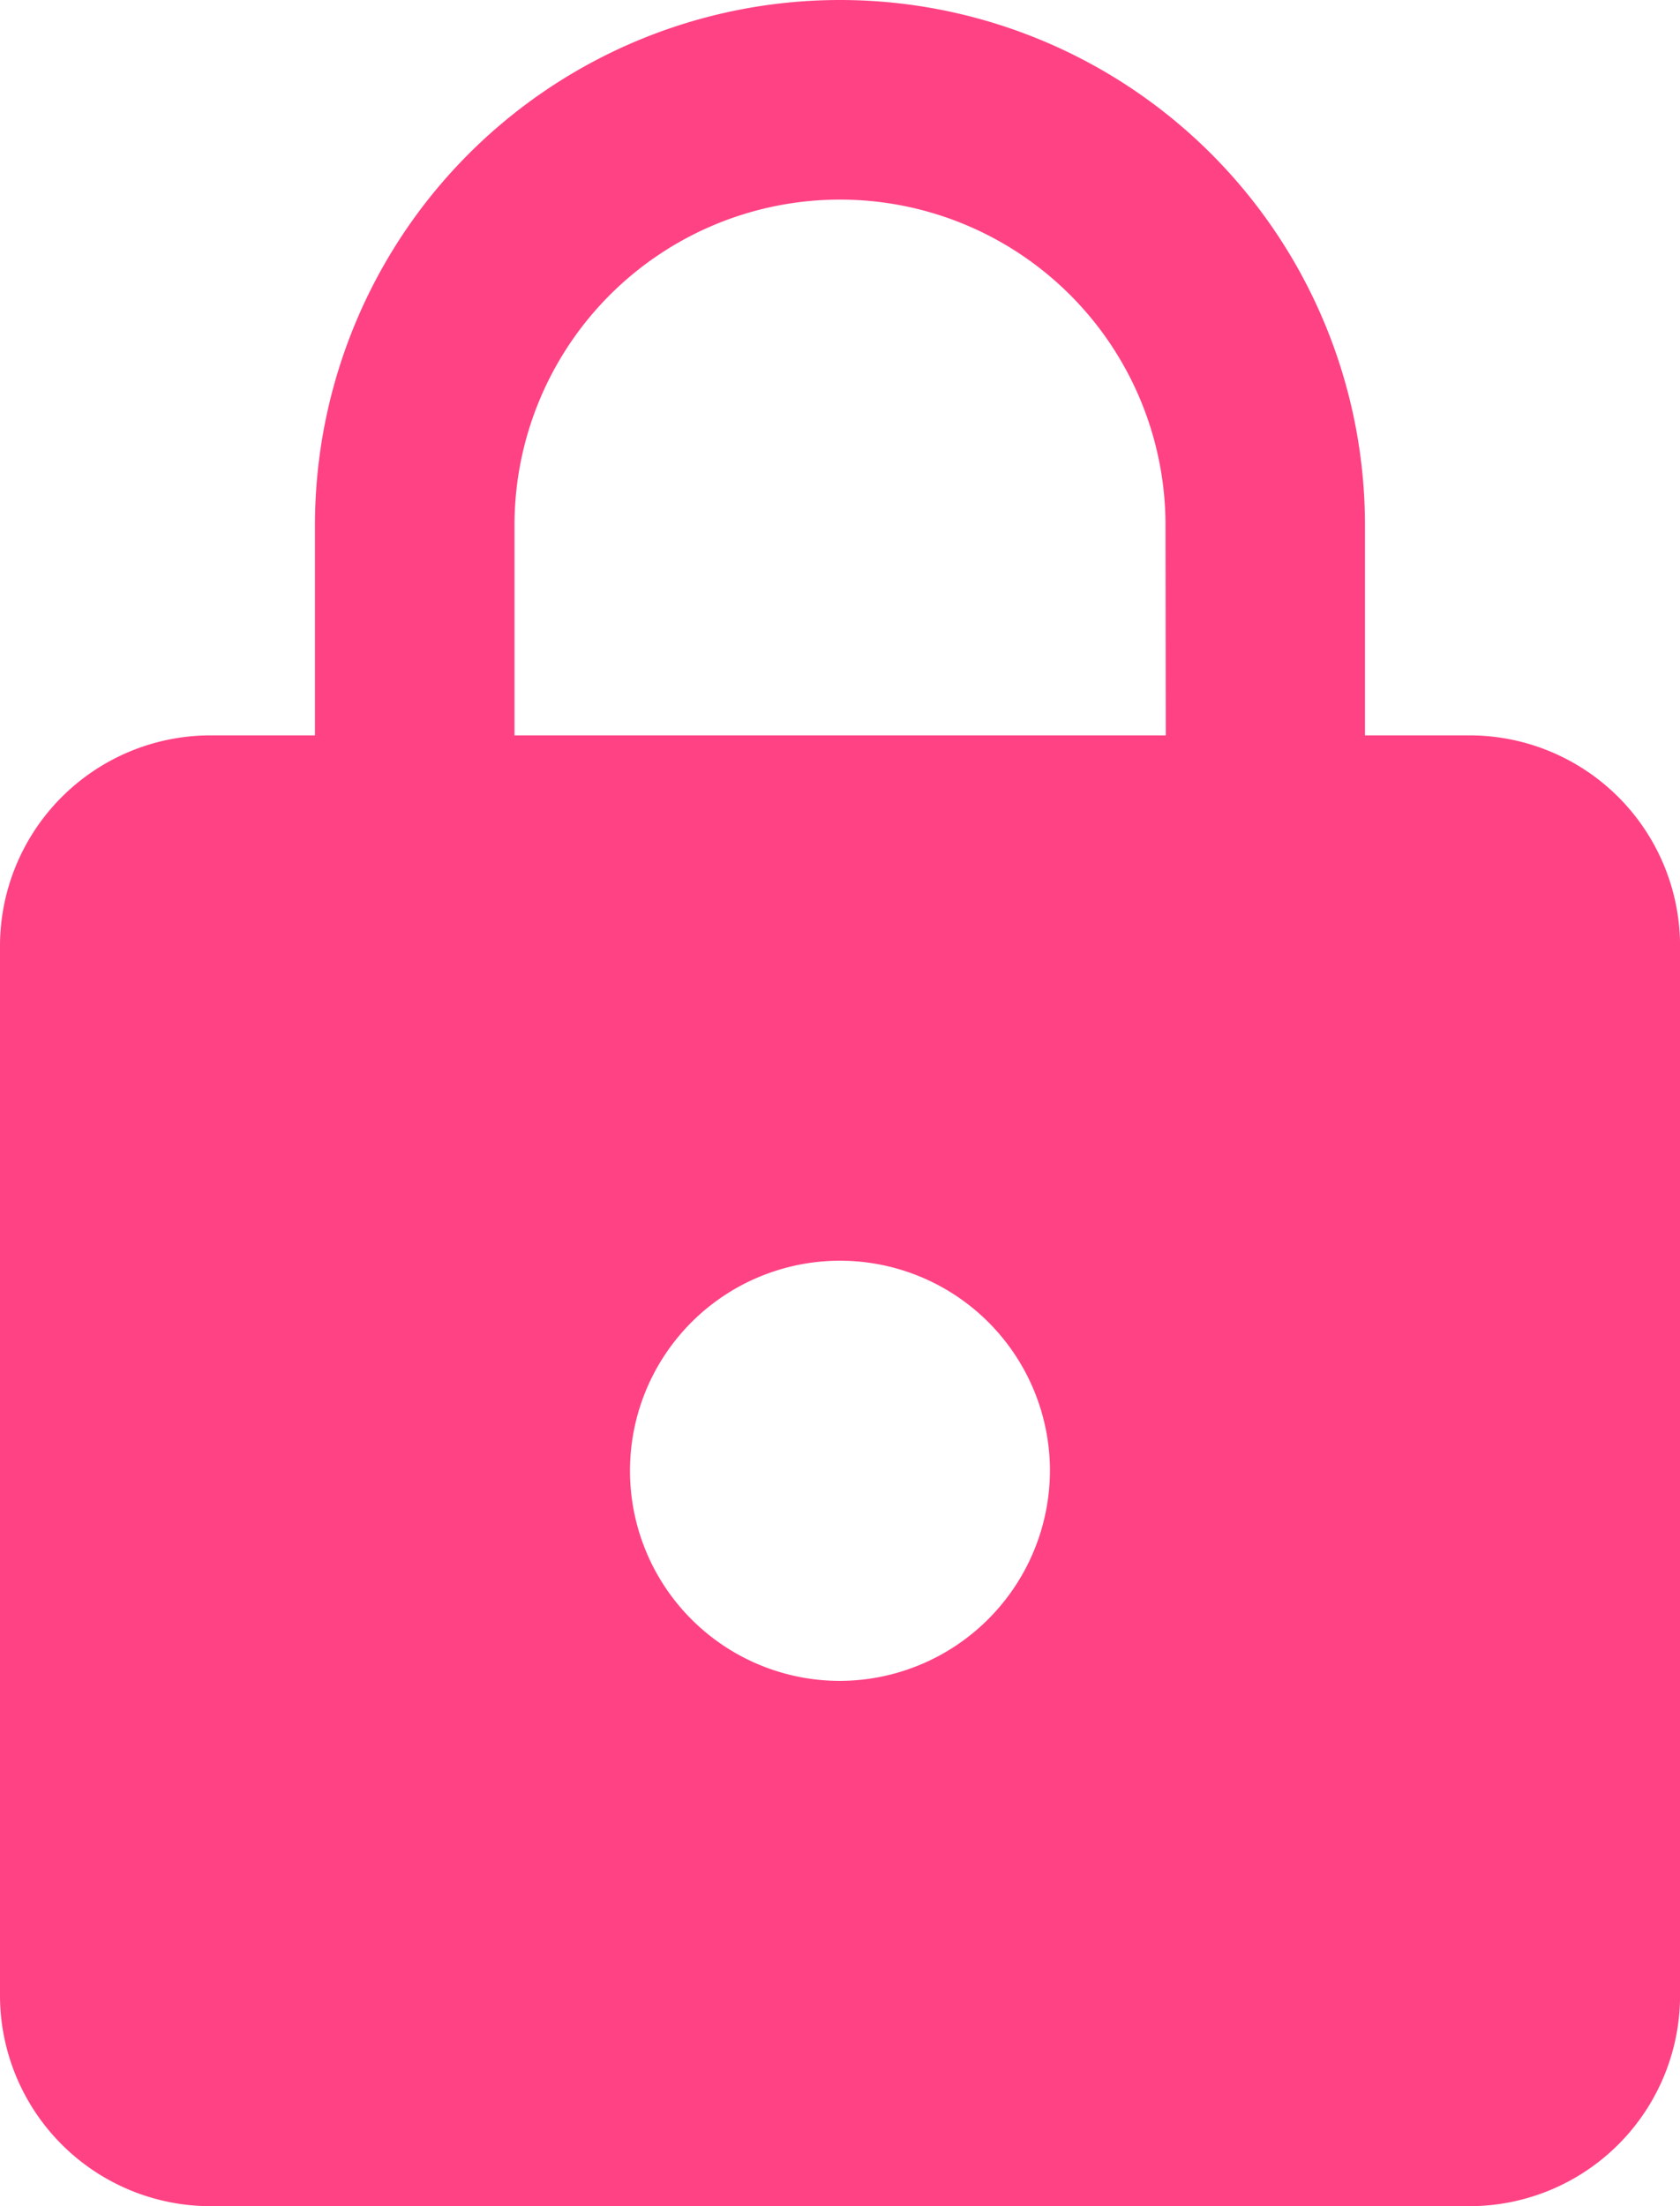 <svg xmlns="http://www.w3.org/2000/svg" width="24.931" height="32.722" viewBox="0 0 24.931 32.722">
  <path id="Tracé_1744" data-name="Tracé 1744" d="M25.815,11.907H24.256V8.791a7.791,7.791,0,1,0-15.582,0v3.116H7.116A3.126,3.126,0,0,0,4,15.024V30.606a3.126,3.126,0,0,0,3.116,3.116h18.7a3.126,3.126,0,0,0,3.116-3.116V15.024A3.126,3.126,0,0,0,25.815,11.907ZM16.465,25.931a3.116,3.116,0,1,1,3.116-3.116A3.126,3.126,0,0,1,16.465,25.931ZM21.3,11.907H11.635V8.791a4.83,4.83,0,0,1,9.661,0Z" transform="translate(-4 -1)" fill="#ff4284"/>
</svg>
